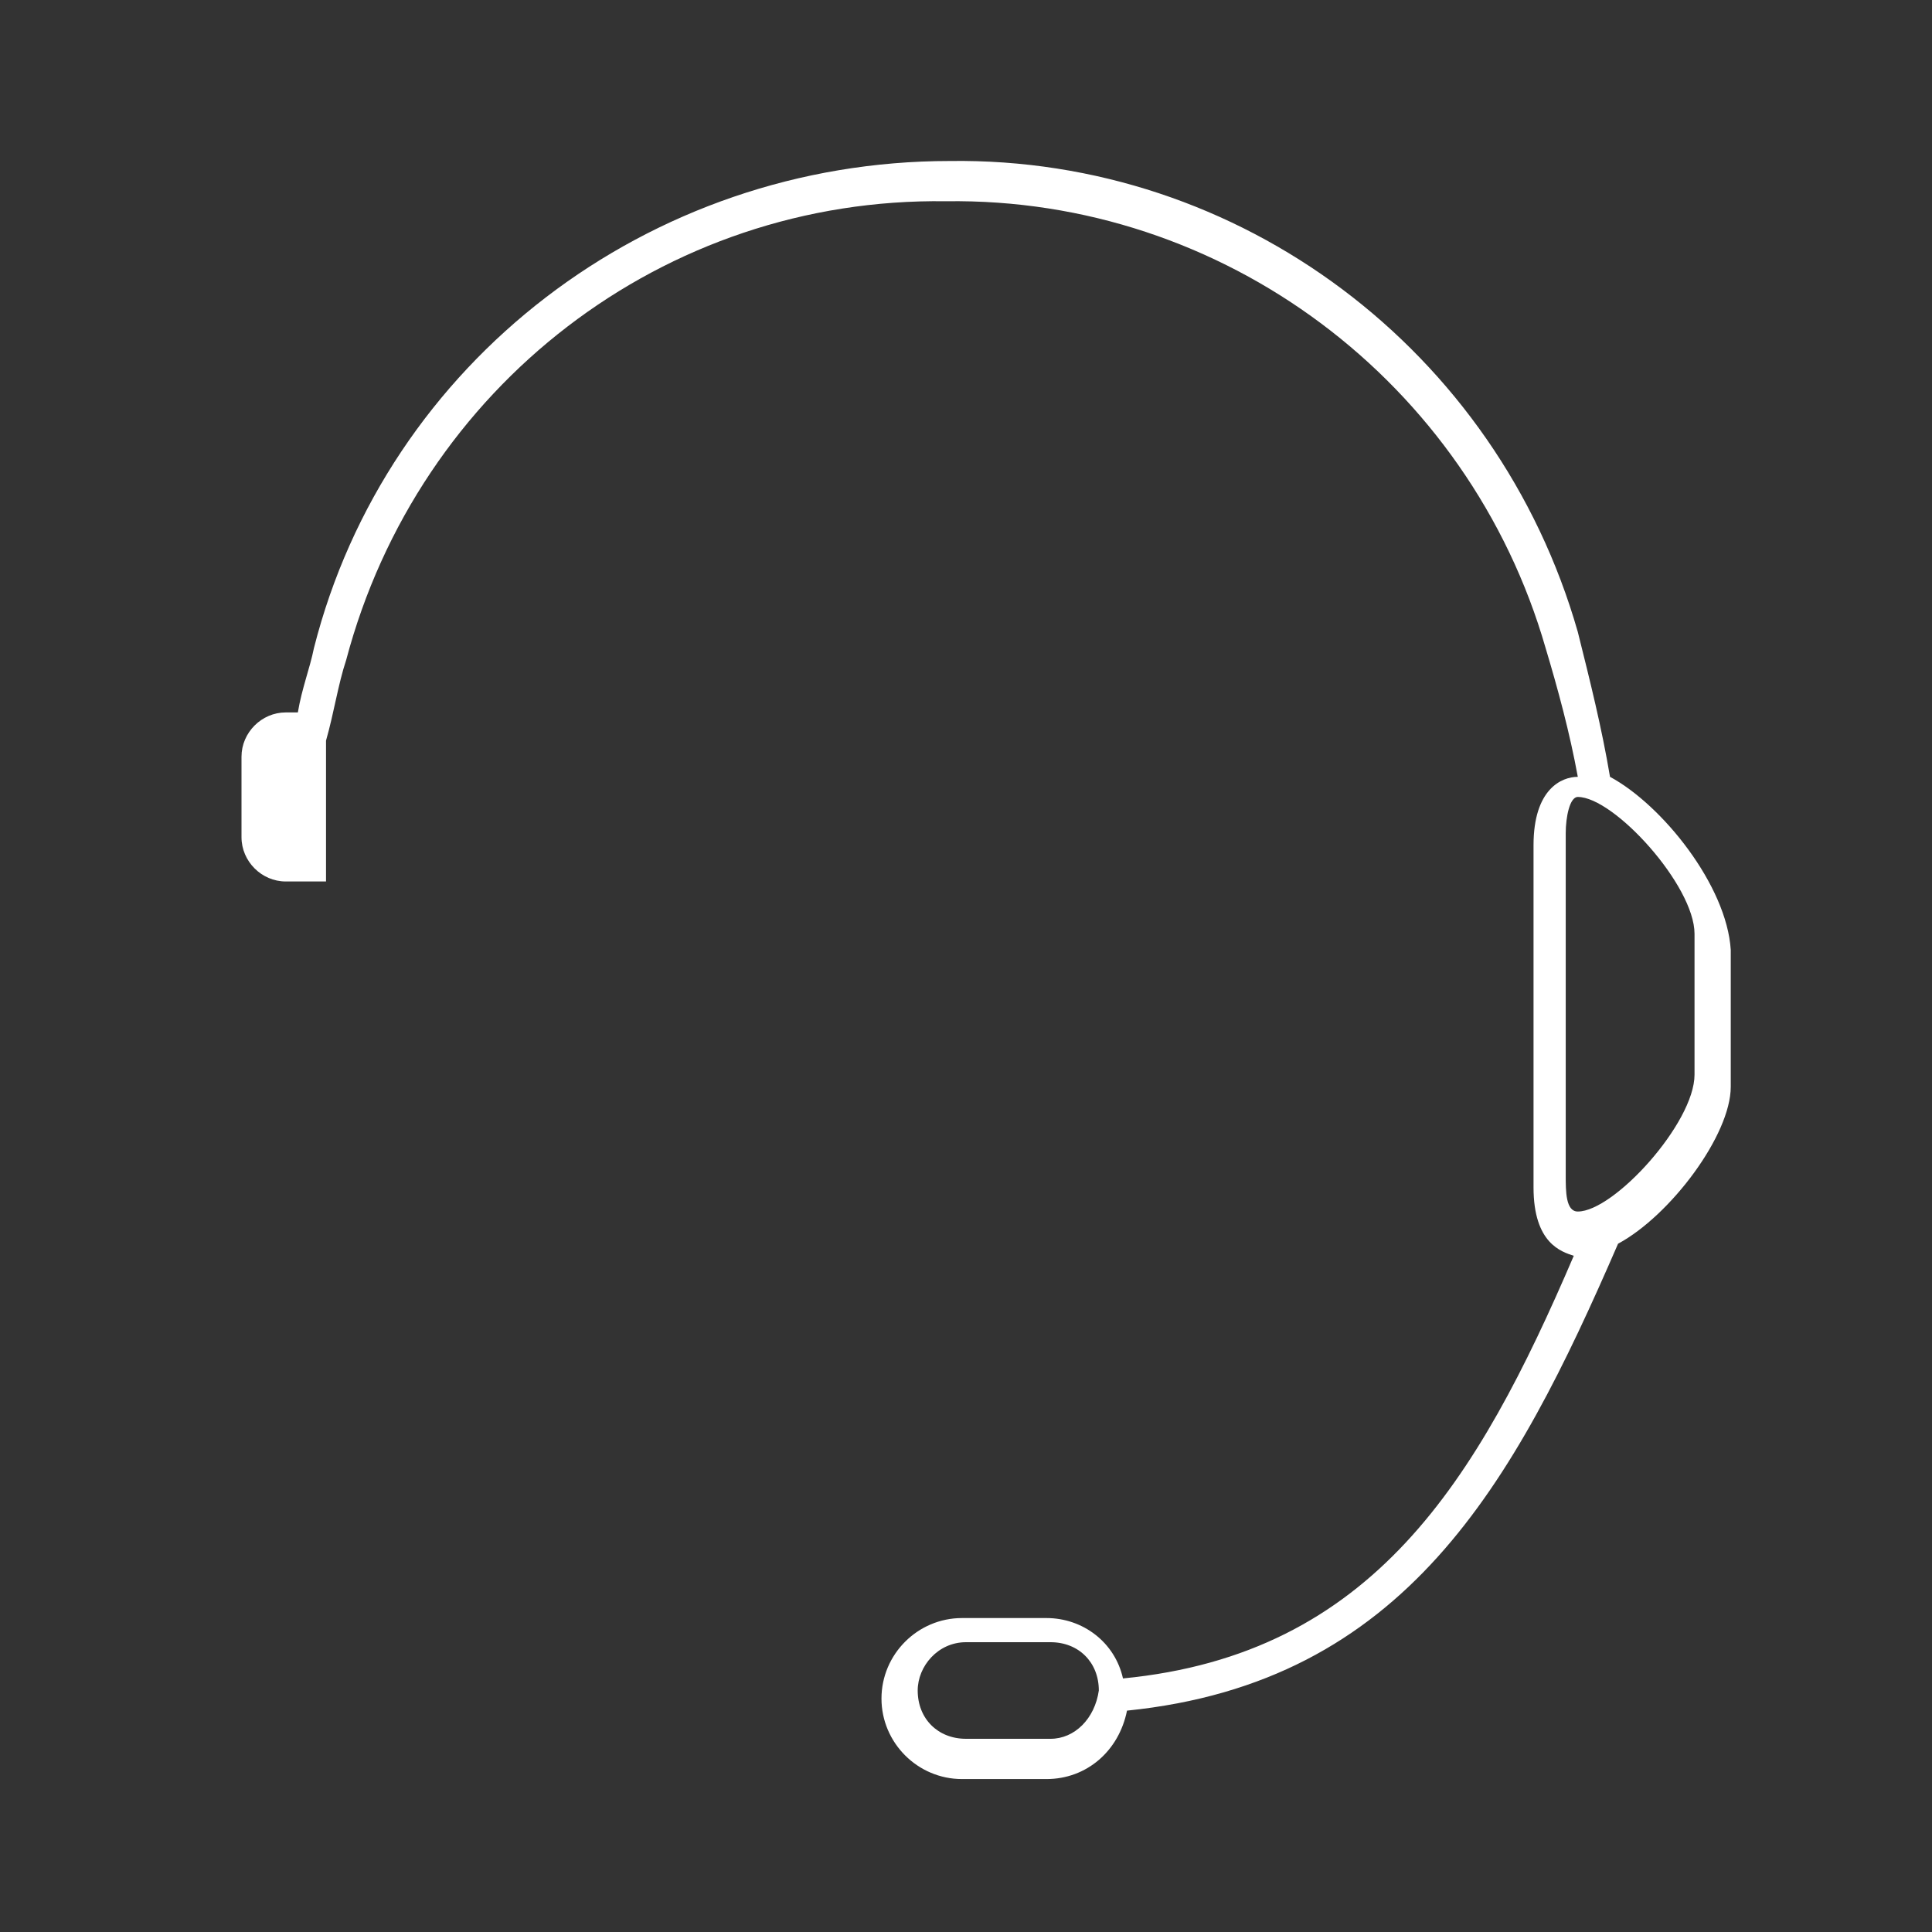 <?xml version="1.0" encoding="utf-8"?>
<!-- Generator: Adobe Illustrator 22.0.1, SVG Export Plug-In . SVG Version: 6.00 Build 0)  -->
<svg version="1.1" id="icons" xmlns="http://www.w3.org/2000/svg" xmlns:xlink="http://www.w3.org/1999/xlink" x="0px" y="0px"
	 viewBox="0 0 48 48" style="enable-background:new 0 0 48 48;" xml:space="preserve">
<rect x="0" y="0" width="48" height="48" fill="#333333" stroke="none"/>
<style type="text/css">
	.st0{fill:#FFFFFF;}
	.st1{fill:none;}
</style>
<title>support-48</title>
<path class="st0" d="M40,19.3L40,19.3c-0.2-1.2-0.5-2.4-0.8-3.6c-2-7-8.4-11.8-15.6-11.7C16.1,4,9.6,9,7.8,16.1
	c-0.1,0.5-0.3,1-0.4,1.6H7.1c-0.6,0-1.1,0.5-1.1,1.1v0v2c0,0.6,0.5,1.1,1.1,1.1c0,0,0,0,0,0h1v-3.5c0.2-0.7,0.3-1.4,0.5-2
	c1.8-6.8,7.9-11.5,14.9-11.4c6.9-0.1,13,4.5,14.9,11.1c0.3,1,0.6,2.1,0.8,3.2c-0.4,0-1.1,0.3-1.1,1.7v8.5c0,1.4,0.7,1.6,1,1.7
	c-2.4,5.6-5,9.9-11.2,10.5c-0.2-0.9-1-1.5-1.9-1.5h-2.1c-1.1,0-2,0.9-2,2c0,1.1,0.9,2,2,2c0,0,0,0,0,0h2.1c1,0,1.8-0.7,2-1.7
	c6.9-0.7,9.6-5.6,12.2-11.6c1.3-0.7,2.8-2.7,2.8-3.9v-3.4C42.9,22,41.3,20,40,19.3z M26.1,43.2h-2.1c-0.7,0-1.2-0.5-1.2-1.2
	c0-0.6,0.5-1.2,1.2-1.2h2.1c0.7,0,1.2,0.5,1.2,1.2C27.2,42.7,26.7,43.2,26.1,43.2z M42.1,26.7c0,1.2-2,3.4-2.9,3.4
	c-0.3,0-0.3-0.5-0.3-0.9v-8.5c0-0.4,0.1-0.9,0.3-0.9c0.9,0,2.9,2.2,2.9,3.4V26.7z"/>
<rect class="st1" width="48" height="48"/>
</svg>
